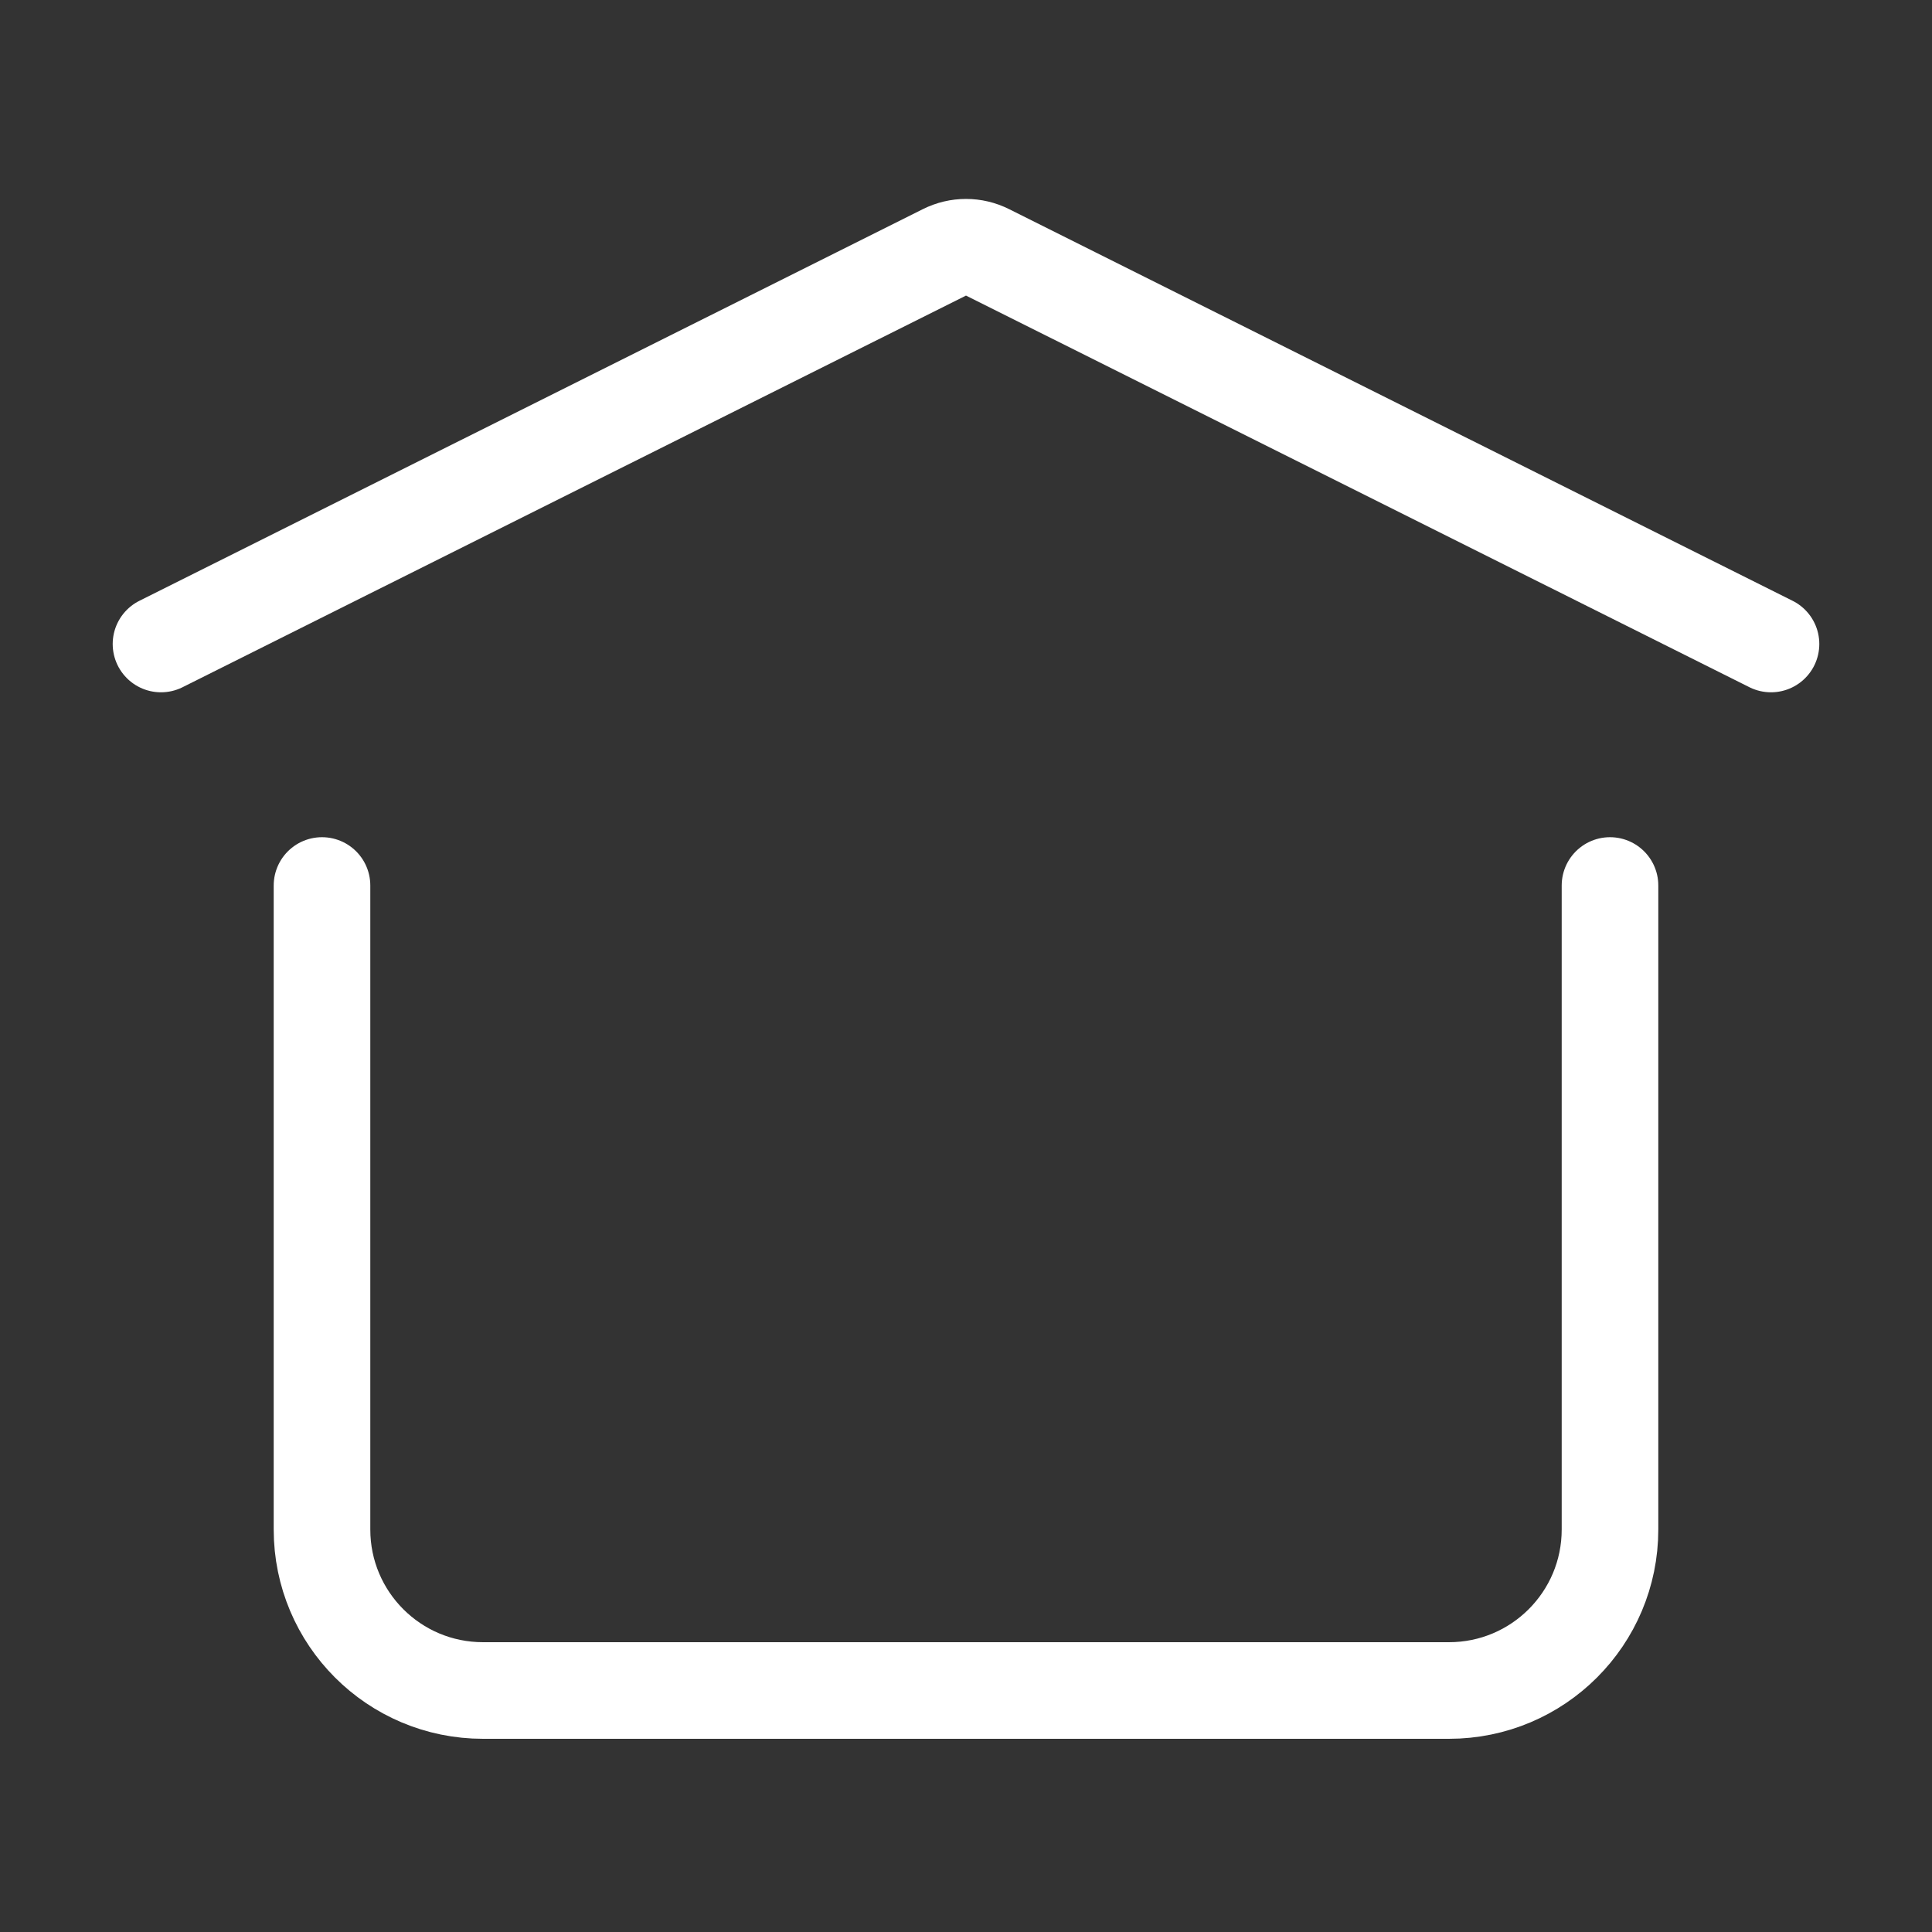 <svg width="24" height="24" viewBox="0 0 24 24" fill="none" xmlns="http://www.w3.org/2000/svg">
<rect x="0" y="0" width="24" height="24" fill="#333333" stroke="none"/>
<path d="M2 8L11.732 3.135C11.901 3.05 12.099 3.05 12.268 3.135L22 8" stroke="#ffffff" stroke-width="1.2" stroke-linecap="round" stroke-linejoin="round"/>
<path d="M20 11V19C20 20.105 19.105 21 18 21H6C4.895 21 4 20.105 4 19V11" stroke="#ffffff" stroke-width="1.2" stroke-linecap="round" stroke-linejoin="round"/>
</svg>
